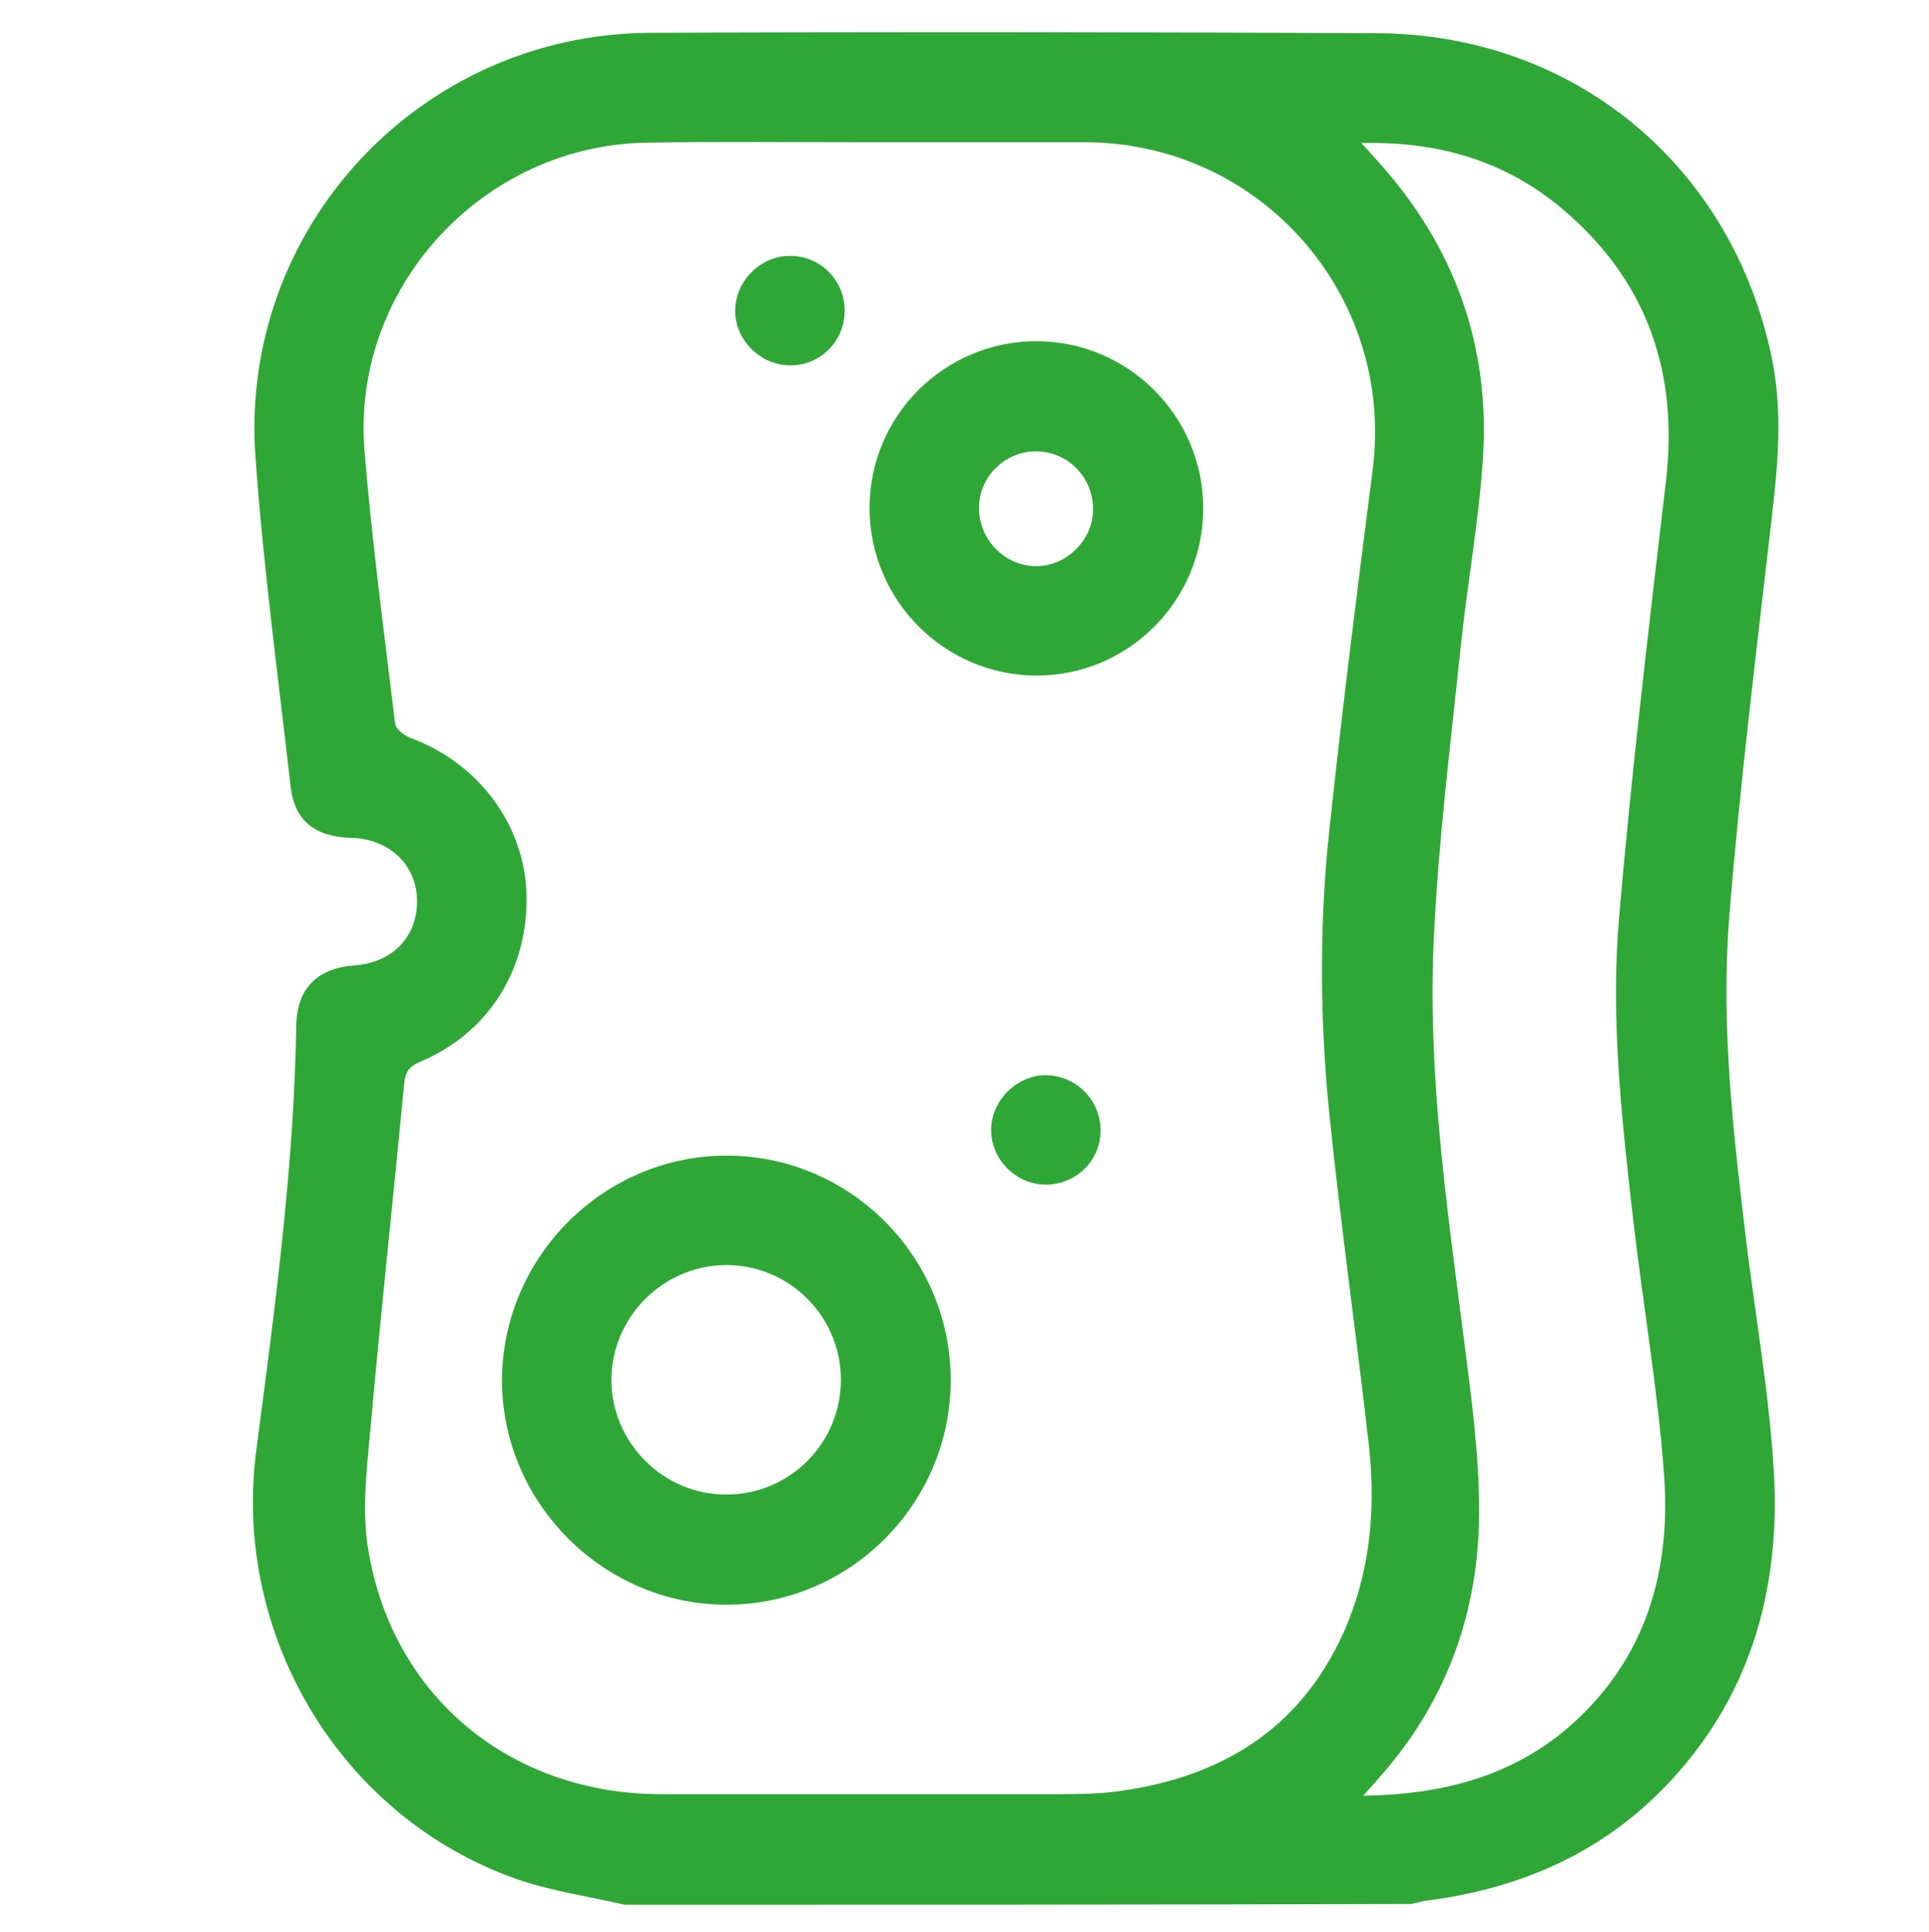 <?xml version="1.0" encoding="UTF-8"?>
<!-- Generator: Adobe Illustrator 27.2.0, SVG Export Plug-In . SVG Version: 6.00 Build 0)  -->
<svg xmlns="http://www.w3.org/2000/svg" xmlns:xlink="http://www.w3.org/1999/xlink" version="1.1" id="Layer_1" x="0px" y="0px" viewBox="0 0 511.1 512" style="enable-background:new 0 0 511.1 512;" xml:space="preserve">
<style type="text/css">
	.st0{fill:#2FA736;}
</style>
<g>
	<path class="st0" d="M165.5,504.7c-9.5-2.2-19.4-3.6-28.6-6.8c-46.7-16.4-75.4-64.6-69-113.6c4.9-37.4,10-74.9,10.6-112.7   c0.2-9.7,5.6-15.1,15.4-15.8c10.1-0.7,16.7-7.6,16.6-17.2c-0.1-9.5-7.4-16.4-17.7-16.6c-9.4-0.3-14.8-4.6-15.8-13.6   c-3.3-29-7.2-58-9.3-87.1C63.2,60.6,111.2,9,172.2,8.7c64.3-0.3,128.5-0.2,192.8,0.1c52,0.3,93.8,35,104.4,85.8   c3,14.3,1.7,28.5,0,42.9c-4,35.1-8.4,70.1-11.2,105.3c-2.3,28.5,1,57.1,4.4,85.4c2.5,20.6,6.2,41.2,7.4,61.9   c1.8,31.6-6.5,60.5-29.3,83.8c-17.1,17.5-38.5,26.6-62.6,29.7c-1.4,0.2-2.8,0.6-4.1,0.9C304.4,504.7,235,504.7,165.5,504.7z    M230.2,37.7C230.2,37.7,230.2,37.7,230.2,37.7c-19.5,0-39.1-0.2-58.6,0.1c-43.6,0.5-78.7,38.5-75,81.9c2,24.1,5.2,48.1,8.1,72.1   c0.2,1.4,2.4,3.1,4,3.7c18,6.6,30.2,22.9,30.8,41.3c0.6,19.9-10,36.9-28.1,44.5c-2.9,1.2-4,2.6-4.3,5.8c-2.9,30.4-6.2,60.7-8.9,91   c-1,10.9-2.4,22.1-0.6,32.7c6.5,39,37.9,64.6,77.6,64.6c35.2,0,70.4,0,105.6,0c5.5,0,11-0.1,16.4-0.9c26.5-3.8,47-16.3,58.5-41.3   c7.3-16,8.9-33,7-50.2c-3.3-29-7.4-57.9-10.4-87c-2.6-25.2-2.8-50.7-0.1-75.9c3.4-31.9,7.4-63.8,11.5-95.6   c5.9-46.1-29.6-86.7-76.1-86.8C268.4,37.7,249.3,37.7,230.2,37.7z M360.7,37.9c2.1,2.3,3.4,3.7,4.7,5.2   c20.1,22.4,29.5,48.7,27.5,78.6c-1.1,16.7-4.2,33.3-5.9,50c-2.7,25.7-5.9,51.3-7.1,77c-1.7,35.4,3.4,70.5,7.9,105.6   c2,15.6,4.2,31.4,4.1,47.1c-0.2,25.2-8.2,48.2-24.8,67.7c-1.7,2-3.5,4-5.9,6.7c22-0.3,41.2-5.6,56.8-20.3   c18.7-17.6,24.7-40.3,22.9-64.8c-1.7-23-5.7-45.7-8.3-68.6c-3-26.3-5.9-52.8-3.6-79.2c3.3-38.5,7.9-77,12.4-115.4   c3.3-28.2-4.6-52.1-26-70.9C400.1,43.1,382.1,37.4,360.7,37.9z"></path>
	<path class="st0" d="M251.9,365.7c0,32.7-26.7,59.5-59.4,59.5c-32.6,0-59.5-27-59.5-59.5c0.1-32.6,26.9-59.5,59.5-59.5   C225.2,306.2,251.9,332.9,251.9,365.7z M222.8,365.4c-0.1-16.8-13.9-30.4-30.7-30.2c-16.5,0.2-30.1,13.9-30.1,30.4   c0,16.7,13.8,30.5,30.5,30.4C209.3,396,222.9,382.3,222.8,365.4z"></path>
	<path class="st0" d="M318.8,134.7c0,24.5-19.9,44.4-44.3,44.3c-24.4-0.1-44.2-20.1-44.1-44.6c0.1-24.3,19.8-43.9,44.1-44   C298.9,90.4,318.8,110.2,318.8,134.7z M259.4,134.2c-0.2,8.5,6.5,15.6,14.8,15.8c8.1,0.2,15.2-6.6,15.4-14.7   c0.2-8.6-6.4-15.5-14.8-15.7C266.6,119.4,259.6,126,259.4,134.2z"></path>
	<path class="st0" d="M223.8,82.3c0,8-6.3,14.5-14.3,14.5c-8,0.1-14.9-6.8-14.7-14.7c0.1-7.8,6.9-14.4,14.6-14.3   C217.4,67.8,223.8,74.3,223.8,82.3z"></path>
	<path class="st0" d="M291.6,299.7c-0.1,8-6.6,14.2-14.6,14.2c-7.9-0.1-14.4-6.7-14.4-14.5c0-7.9,7.1-14.8,14.9-14.5   C285.5,285.2,291.7,291.8,291.6,299.7z"></path>
</g>
</svg>
